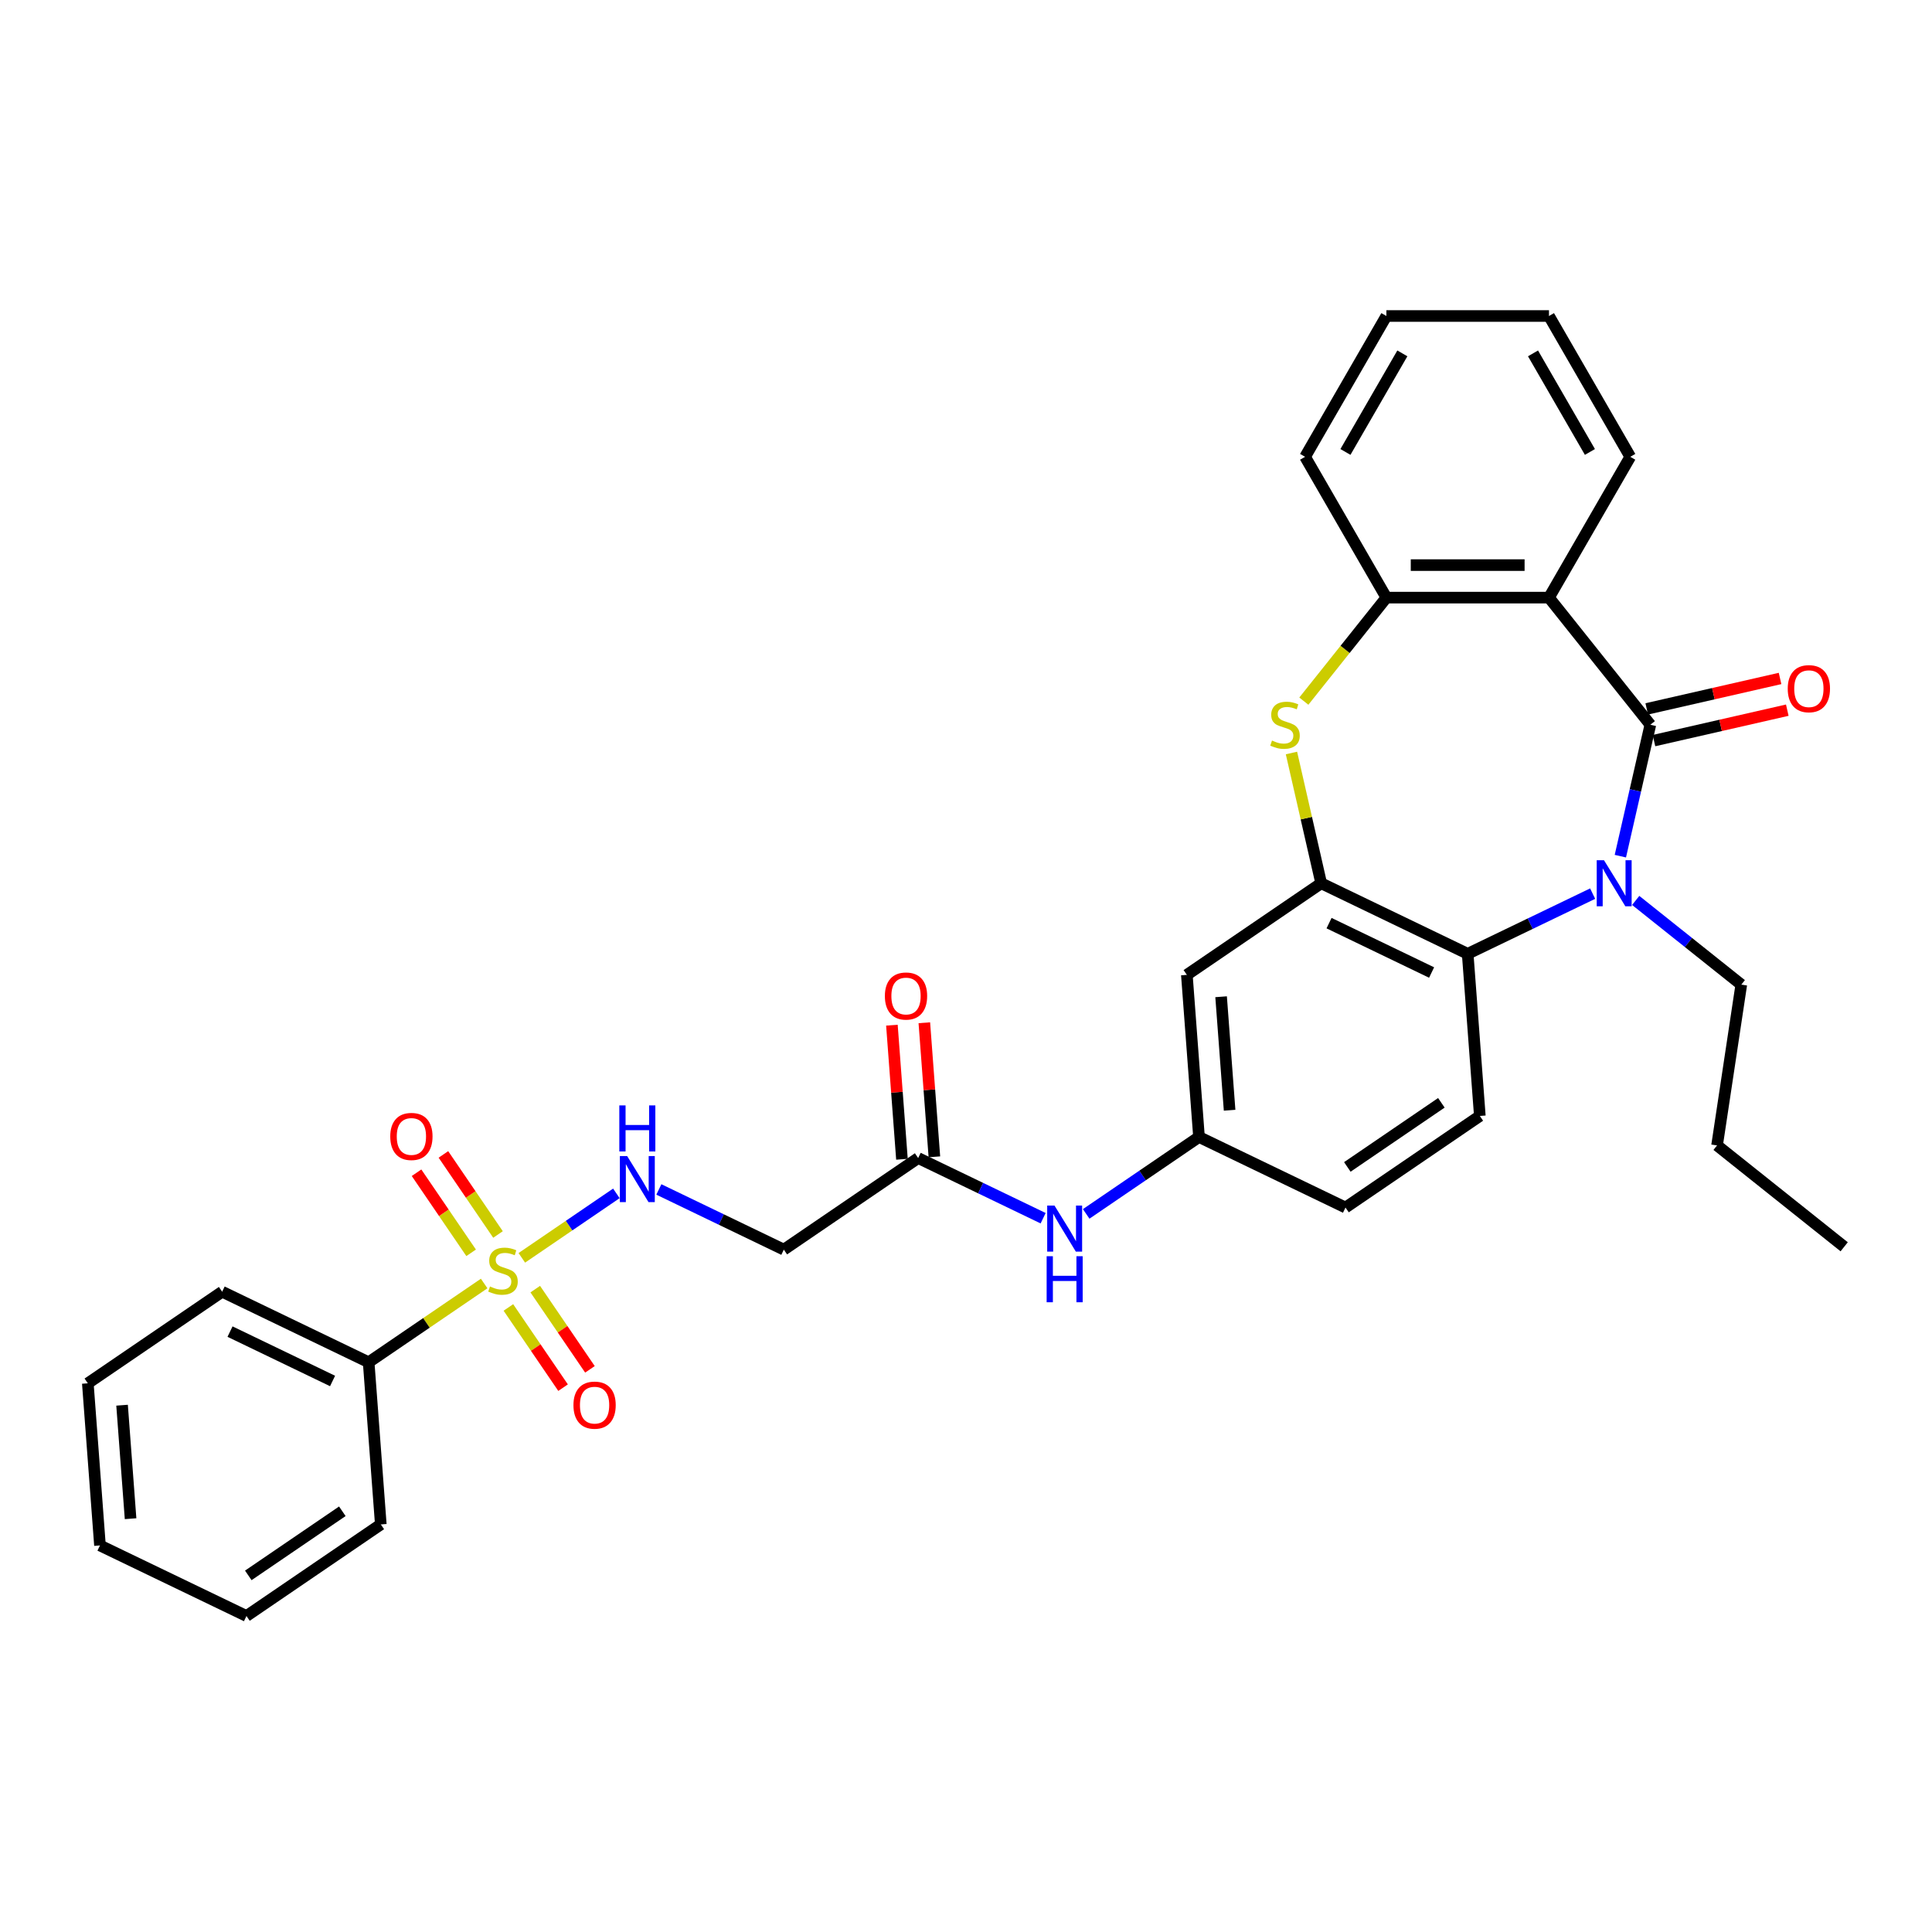 <?xml version='1.0' encoding='iso-8859-1'?>
<svg version='1.1' baseProfile='full'
              xmlns='http://www.w3.org/2000/svg'
                      xmlns:rdkit='http://www.rdkit.org/xml'
                      xmlns:xlink='http://www.w3.org/1999/xlink'
                  xml:space='preserve'
width='1000px' height='1000px' viewBox='0 0 1000 1000'>
<!-- END OF HEADER -->
<rect style='opacity:1.0;fill:#FFFFFF;stroke:none' width='1000' height='1000' x='0' y='0'> </rect>
<path class='bond-1' d='M 854.22,375.126 L 846.457,409.14' style='fill:none;fill-rule:evenodd;stroke:#000000;stroke-width:6px;stroke-linecap:butt;stroke-linejoin:miter;stroke-opacity:1' />
<path class='bond-1' d='M 846.457,409.14 L 838.694,443.153' style='fill:none;fill-rule:evenodd;stroke:#0000FF;stroke-width:6px;stroke-linecap:butt;stroke-linejoin:miter;stroke-opacity:1' />
<path class='bond-2' d='M 854.22,375.126 L 801.749,309.328' style='fill:none;fill-rule:evenodd;stroke:#000000;stroke-width:6px;stroke-linecap:butt;stroke-linejoin:miter;stroke-opacity:1' />
<path class='bond-15' d='M 856.093,383.331 L 890.595,375.456' style='fill:none;fill-rule:evenodd;stroke:#000000;stroke-width:6px;stroke-linecap:butt;stroke-linejoin:miter;stroke-opacity:1' />
<path class='bond-15' d='M 890.595,375.456 L 925.097,367.581' style='fill:none;fill-rule:evenodd;stroke:#FF0000;stroke-width:6px;stroke-linecap:butt;stroke-linejoin:miter;stroke-opacity:1' />
<path class='bond-15' d='M 852.348,366.921 L 886.85,359.046' style='fill:none;fill-rule:evenodd;stroke:#000000;stroke-width:6px;stroke-linecap:butt;stroke-linejoin:miter;stroke-opacity:1' />
<path class='bond-15' d='M 886.85,359.046 L 921.351,351.171' style='fill:none;fill-rule:evenodd;stroke:#FF0000;stroke-width:6px;stroke-linecap:butt;stroke-linejoin:miter;stroke-opacity:1' />
<path class='bond-0' d='M 270.094,651.055 L 294.564,634.371' style='fill:none;fill-rule:evenodd;stroke:#CCCC00;stroke-width:6px;stroke-linecap:butt;stroke-linejoin:miter;stroke-opacity:1' />
<path class='bond-0' d='M 294.564,634.371 L 319.035,617.687' style='fill:none;fill-rule:evenodd;stroke:#0000FF;stroke-width:6px;stroke-linecap:butt;stroke-linejoin:miter;stroke-opacity:1' />
<path class='bond-11' d='M 263.14,676.734 L 277.293,697.493' style='fill:none;fill-rule:evenodd;stroke:#CCCC00;stroke-width:6px;stroke-linecap:butt;stroke-linejoin:miter;stroke-opacity:1' />
<path class='bond-11' d='M 277.293,697.493 L 291.446,718.252' style='fill:none;fill-rule:evenodd;stroke:#FF0000;stroke-width:6px;stroke-linecap:butt;stroke-linejoin:miter;stroke-opacity:1' />
<path class='bond-11' d='M 277.047,667.252 L 291.2,688.011' style='fill:none;fill-rule:evenodd;stroke:#CCCC00;stroke-width:6px;stroke-linecap:butt;stroke-linejoin:miter;stroke-opacity:1' />
<path class='bond-11' d='M 291.2,688.011 L 305.353,708.77' style='fill:none;fill-rule:evenodd;stroke:#FF0000;stroke-width:6px;stroke-linecap:butt;stroke-linejoin:miter;stroke-opacity:1' />
<path class='bond-12' d='M 257.765,638.971 L 243.637,618.249' style='fill:none;fill-rule:evenodd;stroke:#CCCC00;stroke-width:6px;stroke-linecap:butt;stroke-linejoin:miter;stroke-opacity:1' />
<path class='bond-12' d='M 243.637,618.249 L 229.508,597.526' style='fill:none;fill-rule:evenodd;stroke:#FF0000;stroke-width:6px;stroke-linecap:butt;stroke-linejoin:miter;stroke-opacity:1' />
<path class='bond-12' d='M 243.858,648.453 L 229.73,627.73' style='fill:none;fill-rule:evenodd;stroke:#CCCC00;stroke-width:6px;stroke-linecap:butt;stroke-linejoin:miter;stroke-opacity:1' />
<path class='bond-12' d='M 229.73,627.73 L 215.601,607.008' style='fill:none;fill-rule:evenodd;stroke:#FF0000;stroke-width:6px;stroke-linecap:butt;stroke-linejoin:miter;stroke-opacity:1' />
<path class='bond-14' d='M 250.602,664.343 L 220.708,684.725' style='fill:none;fill-rule:evenodd;stroke:#CCCC00;stroke-width:6px;stroke-linecap:butt;stroke-linejoin:miter;stroke-opacity:1' />
<path class='bond-14' d='M 220.708,684.725 L 190.813,705.107' style='fill:none;fill-rule:evenodd;stroke:#000000;stroke-width:6px;stroke-linecap:butt;stroke-linejoin:miter;stroke-opacity:1' />
<path class='bond-5' d='M 824.351,462.54 L 792.01,478.114' style='fill:none;fill-rule:evenodd;stroke:#0000FF;stroke-width:6px;stroke-linecap:butt;stroke-linejoin:miter;stroke-opacity:1' />
<path class='bond-5' d='M 792.01,478.114 L 759.67,493.689' style='fill:none;fill-rule:evenodd;stroke:#000000;stroke-width:6px;stroke-linecap:butt;stroke-linejoin:miter;stroke-opacity:1' />
<path class='bond-19' d='M 846.636,466.06 L 873.964,487.853' style='fill:none;fill-rule:evenodd;stroke:#0000FF;stroke-width:6px;stroke-linecap:butt;stroke-linejoin:miter;stroke-opacity:1' />
<path class='bond-19' d='M 873.964,487.853 L 901.291,509.646' style='fill:none;fill-rule:evenodd;stroke:#000000;stroke-width:6px;stroke-linecap:butt;stroke-linejoin:miter;stroke-opacity:1' />
<path class='bond-6' d='M 801.749,309.328 L 717.591,309.328' style='fill:none;fill-rule:evenodd;stroke:#000000;stroke-width:6px;stroke-linecap:butt;stroke-linejoin:miter;stroke-opacity:1' />
<path class='bond-6' d='M 789.125,292.497 L 730.214,292.497' style='fill:none;fill-rule:evenodd;stroke:#000000;stroke-width:6px;stroke-linecap:butt;stroke-linejoin:miter;stroke-opacity:1' />
<path class='bond-21' d='M 801.749,309.328 L 843.828,236.445' style='fill:none;fill-rule:evenodd;stroke:#000000;stroke-width:6px;stroke-linecap:butt;stroke-linejoin:miter;stroke-opacity:1' />
<path class='bond-3' d='M 683.846,457.174 L 759.67,493.689' style='fill:none;fill-rule:evenodd;stroke:#000000;stroke-width:6px;stroke-linecap:butt;stroke-linejoin:miter;stroke-opacity:1' />
<path class='bond-3' d='M 687.916,477.816 L 740.993,503.376' style='fill:none;fill-rule:evenodd;stroke:#000000;stroke-width:6px;stroke-linecap:butt;stroke-linejoin:miter;stroke-opacity:1' />
<path class='bond-8' d='M 683.846,457.174 L 614.311,504.582' style='fill:none;fill-rule:evenodd;stroke:#000000;stroke-width:6px;stroke-linecap:butt;stroke-linejoin:miter;stroke-opacity:1' />
<path class='bond-32' d='M 683.846,457.174 L 676.151,423.463' style='fill:none;fill-rule:evenodd;stroke:#000000;stroke-width:6px;stroke-linecap:butt;stroke-linejoin:miter;stroke-opacity:1' />
<path class='bond-32' d='M 676.151,423.463 L 668.457,389.753' style='fill:none;fill-rule:evenodd;stroke:#CCCC00;stroke-width:6px;stroke-linecap:butt;stroke-linejoin:miter;stroke-opacity:1' />
<path class='bond-4' d='M 674.864,362.905 L 696.227,336.117' style='fill:none;fill-rule:evenodd;stroke:#CCCC00;stroke-width:6px;stroke-linecap:butt;stroke-linejoin:miter;stroke-opacity:1' />
<path class='bond-4' d='M 696.227,336.117 L 717.591,309.328' style='fill:none;fill-rule:evenodd;stroke:#000000;stroke-width:6px;stroke-linecap:butt;stroke-linejoin:miter;stroke-opacity:1' />
<path class='bond-13' d='M 759.67,493.689 L 765.959,577.612' style='fill:none;fill-rule:evenodd;stroke:#000000;stroke-width:6px;stroke-linecap:butt;stroke-linejoin:miter;stroke-opacity:1' />
<path class='bond-22' d='M 717.591,309.328 L 675.511,236.445' style='fill:none;fill-rule:evenodd;stroke:#000000;stroke-width:6px;stroke-linecap:butt;stroke-linejoin:miter;stroke-opacity:1' />
<path class='bond-7' d='M 341.025,615.657 L 373.366,631.232' style='fill:none;fill-rule:evenodd;stroke:#0000FF;stroke-width:6px;stroke-linecap:butt;stroke-linejoin:miter;stroke-opacity:1' />
<path class='bond-7' d='M 373.366,631.232 L 405.707,646.806' style='fill:none;fill-rule:evenodd;stroke:#000000;stroke-width:6px;stroke-linecap:butt;stroke-linejoin:miter;stroke-opacity:1' />
<path class='bond-34' d='M 614.311,504.582 L 620.6,588.505' style='fill:none;fill-rule:evenodd;stroke:#000000;stroke-width:6px;stroke-linecap:butt;stroke-linejoin:miter;stroke-opacity:1' />
<path class='bond-34' d='M 632.039,515.913 L 636.441,574.659' style='fill:none;fill-rule:evenodd;stroke:#000000;stroke-width:6px;stroke-linecap:butt;stroke-linejoin:miter;stroke-opacity:1' />
<path class='bond-9' d='M 405.707,646.806 L 475.241,599.398' style='fill:none;fill-rule:evenodd;stroke:#000000;stroke-width:6px;stroke-linecap:butt;stroke-linejoin:miter;stroke-opacity:1' />
<path class='bond-10' d='M 475.241,599.398 L 507.582,614.972' style='fill:none;fill-rule:evenodd;stroke:#000000;stroke-width:6px;stroke-linecap:butt;stroke-linejoin:miter;stroke-opacity:1' />
<path class='bond-10' d='M 507.582,614.972 L 539.923,630.547' style='fill:none;fill-rule:evenodd;stroke:#0000FF;stroke-width:6px;stroke-linecap:butt;stroke-linejoin:miter;stroke-opacity:1' />
<path class='bond-18' d='M 483.634,598.769 L 481.033,564.07' style='fill:none;fill-rule:evenodd;stroke:#000000;stroke-width:6px;stroke-linecap:butt;stroke-linejoin:miter;stroke-opacity:1' />
<path class='bond-18' d='M 481.033,564.07 L 478.433,529.372' style='fill:none;fill-rule:evenodd;stroke:#FF0000;stroke-width:6px;stroke-linecap:butt;stroke-linejoin:miter;stroke-opacity:1' />
<path class='bond-18' d='M 466.849,600.027 L 464.249,565.328' style='fill:none;fill-rule:evenodd;stroke:#000000;stroke-width:6px;stroke-linecap:butt;stroke-linejoin:miter;stroke-opacity:1' />
<path class='bond-18' d='M 464.249,565.328 L 461.649,530.63' style='fill:none;fill-rule:evenodd;stroke:#FF0000;stroke-width:6px;stroke-linecap:butt;stroke-linejoin:miter;stroke-opacity:1' />
<path class='bond-20' d='M 765.959,577.612 L 696.424,625.02' style='fill:none;fill-rule:evenodd;stroke:#000000;stroke-width:6px;stroke-linecap:butt;stroke-linejoin:miter;stroke-opacity:1' />
<path class='bond-20' d='M 746.047,570.816 L 697.373,604.002' style='fill:none;fill-rule:evenodd;stroke:#000000;stroke-width:6px;stroke-linecap:butt;stroke-linejoin:miter;stroke-opacity:1' />
<path class='bond-23' d='M 190.813,705.107 L 114.989,668.592' style='fill:none;fill-rule:evenodd;stroke:#000000;stroke-width:6px;stroke-linecap:butt;stroke-linejoin:miter;stroke-opacity:1' />
<path class='bond-23' d='M 172.137,714.795 L 119.06,689.234' style='fill:none;fill-rule:evenodd;stroke:#000000;stroke-width:6px;stroke-linecap:butt;stroke-linejoin:miter;stroke-opacity:1' />
<path class='bond-24' d='M 190.813,705.107 L 197.102,789.03' style='fill:none;fill-rule:evenodd;stroke:#000000;stroke-width:6px;stroke-linecap:butt;stroke-linejoin:miter;stroke-opacity:1' />
<path class='bond-16' d='M 562.208,628.316 L 591.404,608.41' style='fill:none;fill-rule:evenodd;stroke:#0000FF;stroke-width:6px;stroke-linecap:butt;stroke-linejoin:miter;stroke-opacity:1' />
<path class='bond-16' d='M 591.404,608.41 L 620.6,588.505' style='fill:none;fill-rule:evenodd;stroke:#000000;stroke-width:6px;stroke-linecap:butt;stroke-linejoin:miter;stroke-opacity:1' />
<path class='bond-17' d='M 620.6,588.505 L 696.424,625.02' style='fill:none;fill-rule:evenodd;stroke:#000000;stroke-width:6px;stroke-linecap:butt;stroke-linejoin:miter;stroke-opacity:1' />
<path class='bond-25' d='M 901.291,509.646 L 888.748,592.864' style='fill:none;fill-rule:evenodd;stroke:#000000;stroke-width:6px;stroke-linecap:butt;stroke-linejoin:miter;stroke-opacity:1' />
<path class='bond-26' d='M 843.828,236.445 L 801.749,163.562' style='fill:none;fill-rule:evenodd;stroke:#000000;stroke-width:6px;stroke-linecap:butt;stroke-linejoin:miter;stroke-opacity:1' />
<path class='bond-26' d='M 822.939,233.929 L 793.484,182.91' style='fill:none;fill-rule:evenodd;stroke:#000000;stroke-width:6px;stroke-linecap:butt;stroke-linejoin:miter;stroke-opacity:1' />
<path class='bond-33' d='M 675.511,236.445 L 717.591,163.562' style='fill:none;fill-rule:evenodd;stroke:#000000;stroke-width:6px;stroke-linecap:butt;stroke-linejoin:miter;stroke-opacity:1' />
<path class='bond-33' d='M 696.4,233.929 L 725.855,182.91' style='fill:none;fill-rule:evenodd;stroke:#000000;stroke-width:6px;stroke-linecap:butt;stroke-linejoin:miter;stroke-opacity:1' />
<path class='bond-29' d='M 114.989,668.592 L 45.455,716' style='fill:none;fill-rule:evenodd;stroke:#000000;stroke-width:6px;stroke-linecap:butt;stroke-linejoin:miter;stroke-opacity:1' />
<path class='bond-30' d='M 197.102,789.03 L 127.568,836.438' style='fill:none;fill-rule:evenodd;stroke:#000000;stroke-width:6px;stroke-linecap:butt;stroke-linejoin:miter;stroke-opacity:1' />
<path class='bond-30' d='M 177.191,782.234 L 128.516,815.42' style='fill:none;fill-rule:evenodd;stroke:#000000;stroke-width:6px;stroke-linecap:butt;stroke-linejoin:miter;stroke-opacity:1' />
<path class='bond-28' d='M 888.748,592.864 L 954.545,645.336' style='fill:none;fill-rule:evenodd;stroke:#000000;stroke-width:6px;stroke-linecap:butt;stroke-linejoin:miter;stroke-opacity:1' />
<path class='bond-27' d='M 801.749,163.562 L 717.591,163.562' style='fill:none;fill-rule:evenodd;stroke:#000000;stroke-width:6px;stroke-linecap:butt;stroke-linejoin:miter;stroke-opacity:1' />
<path class='bond-35' d='M 45.455,716 L 51.744,799.923' style='fill:none;fill-rule:evenodd;stroke:#000000;stroke-width:6px;stroke-linecap:butt;stroke-linejoin:miter;stroke-opacity:1' />
<path class='bond-35' d='M 63.182,727.331 L 67.585,786.077' style='fill:none;fill-rule:evenodd;stroke:#000000;stroke-width:6px;stroke-linecap:butt;stroke-linejoin:miter;stroke-opacity:1' />
<path class='bond-31' d='M 127.568,836.438 L 51.744,799.923' style='fill:none;fill-rule:evenodd;stroke:#000000;stroke-width:6px;stroke-linecap:butt;stroke-linejoin:miter;stroke-opacity:1' />
<path  class='atom-1' d='M 253.615 665.879
Q 253.885 665.98, 254.996 666.452
Q 256.106 666.923, 257.318 667.226
Q 258.564 667.495, 259.776 667.495
Q 262.031 667.495, 263.344 666.418
Q 264.657 665.307, 264.657 663.388
Q 264.657 662.075, 263.984 661.267
Q 263.344 660.459, 262.334 660.022
Q 261.324 659.584, 259.641 659.079
Q 257.52 658.44, 256.241 657.834
Q 254.996 657.228, 254.087 655.949
Q 253.211 654.669, 253.211 652.515
Q 253.211 649.519, 255.231 647.667
Q 257.285 645.816, 261.324 645.816
Q 264.085 645.816, 267.215 647.129
L 266.441 649.721
Q 263.58 648.543, 261.425 648.543
Q 259.102 648.543, 257.823 649.519
Q 256.544 650.462, 256.578 652.111
Q 256.578 653.39, 257.217 654.164
Q 257.891 654.939, 258.833 655.376
Q 259.809 655.814, 261.425 656.319
Q 263.58 656.992, 264.859 657.665
Q 266.138 658.339, 267.047 659.719
Q 267.99 661.065, 267.99 663.388
Q 267.99 666.687, 265.768 668.471
Q 263.58 670.222, 259.91 670.222
Q 257.79 670.222, 256.174 669.751
Q 254.592 669.313, 252.706 668.539
L 253.615 665.879
' fill='#CCCC00'/>
<path  class='atom-2' d='M 830.225 445.257
L 838.035 457.881
Q 838.809 459.126, 840.055 461.382
Q 841.3 463.637, 841.368 463.772
L 841.368 445.257
L 844.532 445.257
L 844.532 469.091
L 841.267 469.091
L 832.885 455.289
Q 831.908 453.673, 830.865 451.822
Q 829.855 449.97, 829.552 449.398
L 829.552 469.091
L 826.455 469.091
L 826.455 445.257
L 830.225 445.257
' fill='#0000FF'/>
<path  class='atom-5' d='M 658.386 383.306
Q 658.655 383.407, 659.766 383.878
Q 660.877 384.35, 662.089 384.653
Q 663.335 384.922, 664.546 384.922
Q 666.802 384.922, 668.115 383.845
Q 669.428 382.734, 669.428 380.815
Q 669.428 379.502, 668.754 378.694
Q 668.115 377.886, 667.105 377.449
Q 666.095 377.011, 664.412 376.506
Q 662.291 375.866, 661.012 375.26
Q 659.766 374.655, 658.857 373.375
Q 657.982 372.096, 657.982 369.942
Q 657.982 366.946, 660.002 365.094
Q 662.055 363.243, 666.095 363.243
Q 668.855 363.243, 671.986 364.556
L 671.212 367.148
Q 668.35 365.969, 666.196 365.969
Q 663.873 365.969, 662.594 366.946
Q 661.315 367.888, 661.348 369.538
Q 661.348 370.817, 661.988 371.591
Q 662.661 372.365, 663.604 372.803
Q 664.58 373.241, 666.196 373.746
Q 668.35 374.419, 669.63 375.092
Q 670.909 375.765, 671.818 377.146
Q 672.76 378.492, 672.76 380.815
Q 672.76 384.114, 670.539 385.898
Q 668.35 387.649, 664.681 387.649
Q 662.56 387.649, 660.945 387.177
Q 659.362 386.74, 657.477 385.965
L 658.386 383.306
' fill='#CCCC00'/>
<path  class='atom-8' d='M 324.614 598.374
L 332.424 610.998
Q 333.199 612.244, 334.444 614.499
Q 335.69 616.754, 335.757 616.889
L 335.757 598.374
L 338.921 598.374
L 338.921 622.208
L 335.656 622.208
L 327.274 608.406
Q 326.298 606.79, 325.254 604.939
Q 324.244 603.087, 323.941 602.515
L 323.941 622.208
L 320.844 622.208
L 320.844 598.374
L 324.614 598.374
' fill='#0000FF'/>
<path  class='atom-8' d='M 320.558 572.157
L 323.79 572.157
L 323.79 582.29
L 335.976 582.29
L 335.976 572.157
L 339.207 572.157
L 339.207 595.991
L 335.976 595.991
L 335.976 584.983
L 323.79 584.983
L 323.79 595.991
L 320.558 595.991
L 320.558 572.157
' fill='#0000FF'/>
<path  class='atom-12' d='M 296.815 727.301
Q 296.815 721.578, 299.643 718.38
Q 302.471 715.182, 307.756 715.182
Q 313.041 715.182, 315.869 718.38
Q 318.697 721.578, 318.697 727.301
Q 318.697 733.091, 315.835 736.39
Q 312.974 739.656, 307.756 739.656
Q 302.505 739.656, 299.643 736.39
Q 296.815 733.125, 296.815 727.301
M 307.756 736.963
Q 311.392 736.963, 313.344 734.539
Q 315.33 732.081, 315.33 727.301
Q 315.33 722.622, 313.344 720.266
Q 311.392 717.875, 307.756 717.875
Q 304.12 717.875, 302.134 720.232
Q 300.182 722.588, 300.182 727.301
Q 300.182 732.115, 302.134 734.539
Q 304.12 736.963, 307.756 736.963
' fill='#FF0000'/>
<path  class='atom-13' d='M 201.999 588.232
Q 201.999 582.509, 204.827 579.311
Q 207.655 576.113, 212.94 576.113
Q 218.225 576.113, 221.053 579.311
Q 223.881 582.509, 223.881 588.232
Q 223.881 594.022, 221.019 597.321
Q 218.158 600.586, 212.94 600.586
Q 207.689 600.586, 204.827 597.321
Q 201.999 594.055, 201.999 588.232
M 212.94 597.893
Q 216.576 597.893, 218.528 595.469
Q 220.514 593.012, 220.514 588.232
Q 220.514 583.552, 218.528 581.196
Q 216.576 578.806, 212.94 578.806
Q 209.304 578.806, 207.318 581.162
Q 205.366 583.519, 205.366 588.232
Q 205.366 593.046, 207.318 595.469
Q 209.304 597.893, 212.94 597.893
' fill='#FF0000'/>
<path  class='atom-16' d='M 925.328 356.466
Q 925.328 350.743, 928.156 347.545
Q 930.984 344.347, 936.269 344.347
Q 941.554 344.347, 944.382 347.545
Q 947.209 350.743, 947.209 356.466
Q 947.209 362.256, 944.348 365.555
Q 941.486 368.821, 936.269 368.821
Q 931.017 368.821, 928.156 365.555
Q 925.328 362.29, 925.328 356.466
M 936.269 366.128
Q 939.904 366.128, 941.857 363.704
Q 943.843 361.246, 943.843 356.466
Q 943.843 351.787, 941.857 349.431
Q 939.904 347.04, 936.269 347.04
Q 932.633 347.04, 930.647 349.397
Q 928.694 351.753, 928.694 356.466
Q 928.694 361.28, 930.647 363.704
Q 932.633 366.128, 936.269 366.128
' fill='#FF0000'/>
<path  class='atom-17' d='M 545.797 623.996
L 553.607 636.62
Q 554.381 637.865, 555.627 640.121
Q 556.872 642.376, 556.94 642.511
L 556.94 623.996
L 560.104 623.996
L 560.104 647.83
L 556.839 647.83
L 548.456 634.028
Q 547.48 632.412, 546.437 630.56
Q 545.427 628.709, 545.124 628.137
L 545.124 647.83
L 542.027 647.83
L 542.027 623.996
L 545.797 623.996
' fill='#0000FF'/>
<path  class='atom-17' d='M 541.741 650.213
L 544.972 650.213
L 544.972 660.346
L 557.158 660.346
L 557.158 650.213
L 560.39 650.213
L 560.39 674.047
L 557.158 674.047
L 557.158 663.039
L 544.972 663.039
L 544.972 674.047
L 541.741 674.047
L 541.741 650.213
' fill='#0000FF'/>
<path  class='atom-19' d='M 458.012 515.542
Q 458.012 509.82, 460.839 506.622
Q 463.667 503.424, 468.952 503.424
Q 474.237 503.424, 477.065 506.622
Q 479.893 509.82, 479.893 515.542
Q 479.893 521.333, 477.031 524.632
Q 474.17 527.897, 468.952 527.897
Q 463.701 527.897, 460.839 524.632
Q 458.012 521.366, 458.012 515.542
M 468.952 525.204
Q 472.588 525.204, 474.54 522.78
Q 476.527 520.323, 476.527 515.542
Q 476.527 510.863, 474.54 508.507
Q 472.588 506.117, 468.952 506.117
Q 465.317 506.117, 463.331 508.473
Q 461.378 510.83, 461.378 515.542
Q 461.378 520.356, 463.331 522.78
Q 465.317 525.204, 468.952 525.204
' fill='#FF0000'/>
</svg>
